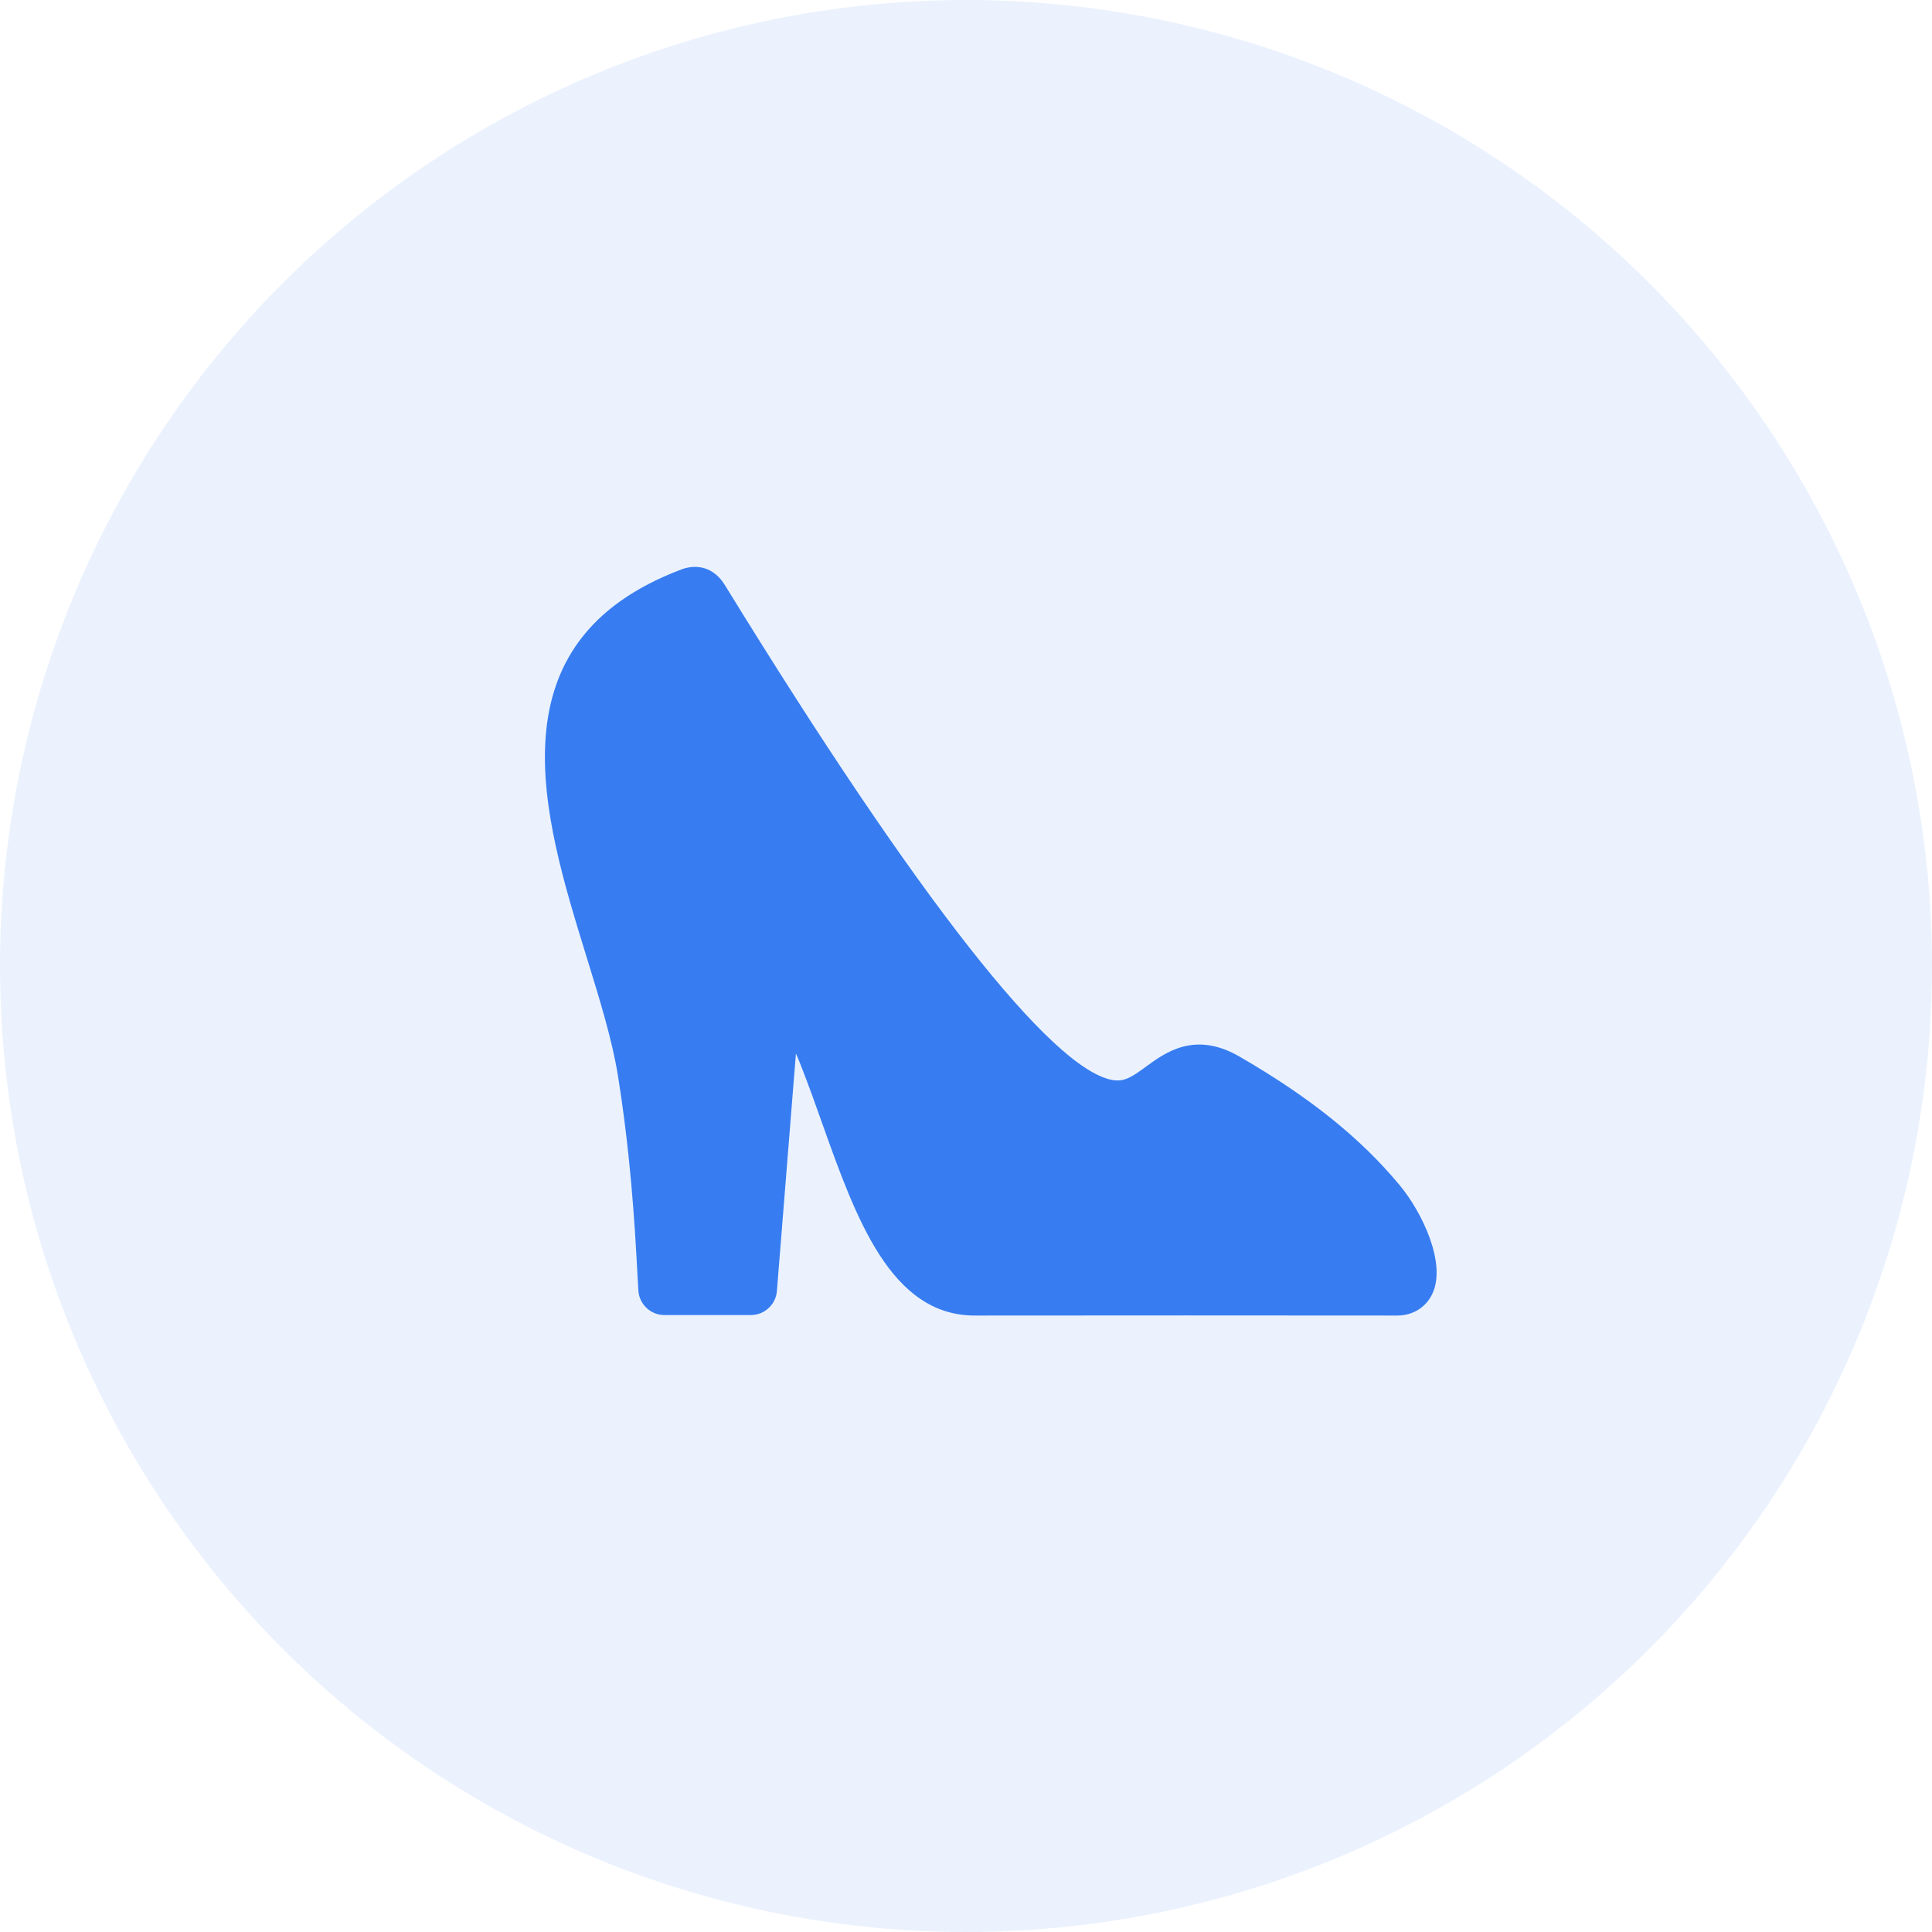 <?xml version="1.0" encoding="UTF-8"?>
<svg xmlns="http://www.w3.org/2000/svg" width="39" height="39" viewBox="0 0 39 39" fill="none">
  <circle opacity="0.1" cx="19.5" cy="19.5" r="19.5" fill="#377DF1"></circle>
  <g clip-path="url(#clip0_61_107)">
    <path d="M28.256 23.927C27.465 22.973 26.436 22.147 25.02 21.328C24.121 20.808 23.527 21.244 23.133 21.532C22.84 21.747 22.689 21.846 22.442 21.799C21.226 21.56 18.562 18.201 14.634 11.813C14.332 11.325 13.893 11.444 13.765 11.491C9.875 12.953 10.963 16.473 11.836 19.302C12.104 20.169 12.357 20.988 12.474 21.716C12.65 22.809 12.771 23.991 12.846 25.33L12.886 26.048C12.902 26.328 13.133 26.546 13.413 26.546H15.158C15.432 26.546 15.661 26.335 15.683 26.061L16.067 21.265C16.1 21.343 16.135 21.426 16.171 21.519C16.318 21.891 16.457 22.281 16.595 22.671C17.275 24.58 17.977 26.556 19.677 26.556C19.677 26.556 19.678 26.556 19.678 26.556C22.501 26.553 25.381 26.553 28.204 26.556H28.205C28.519 26.556 28.785 26.392 28.914 26.116C29.204 25.502 28.704 24.466 28.256 23.927Z" fill="#377DF1"></path>
  </g>
  <defs>
    <clipPath id="clip0_61_107">
      <rect width="18" height="18" fill="white" transform="translate(11 10)"></rect>
    </clipPath>
  </defs>
</svg>
